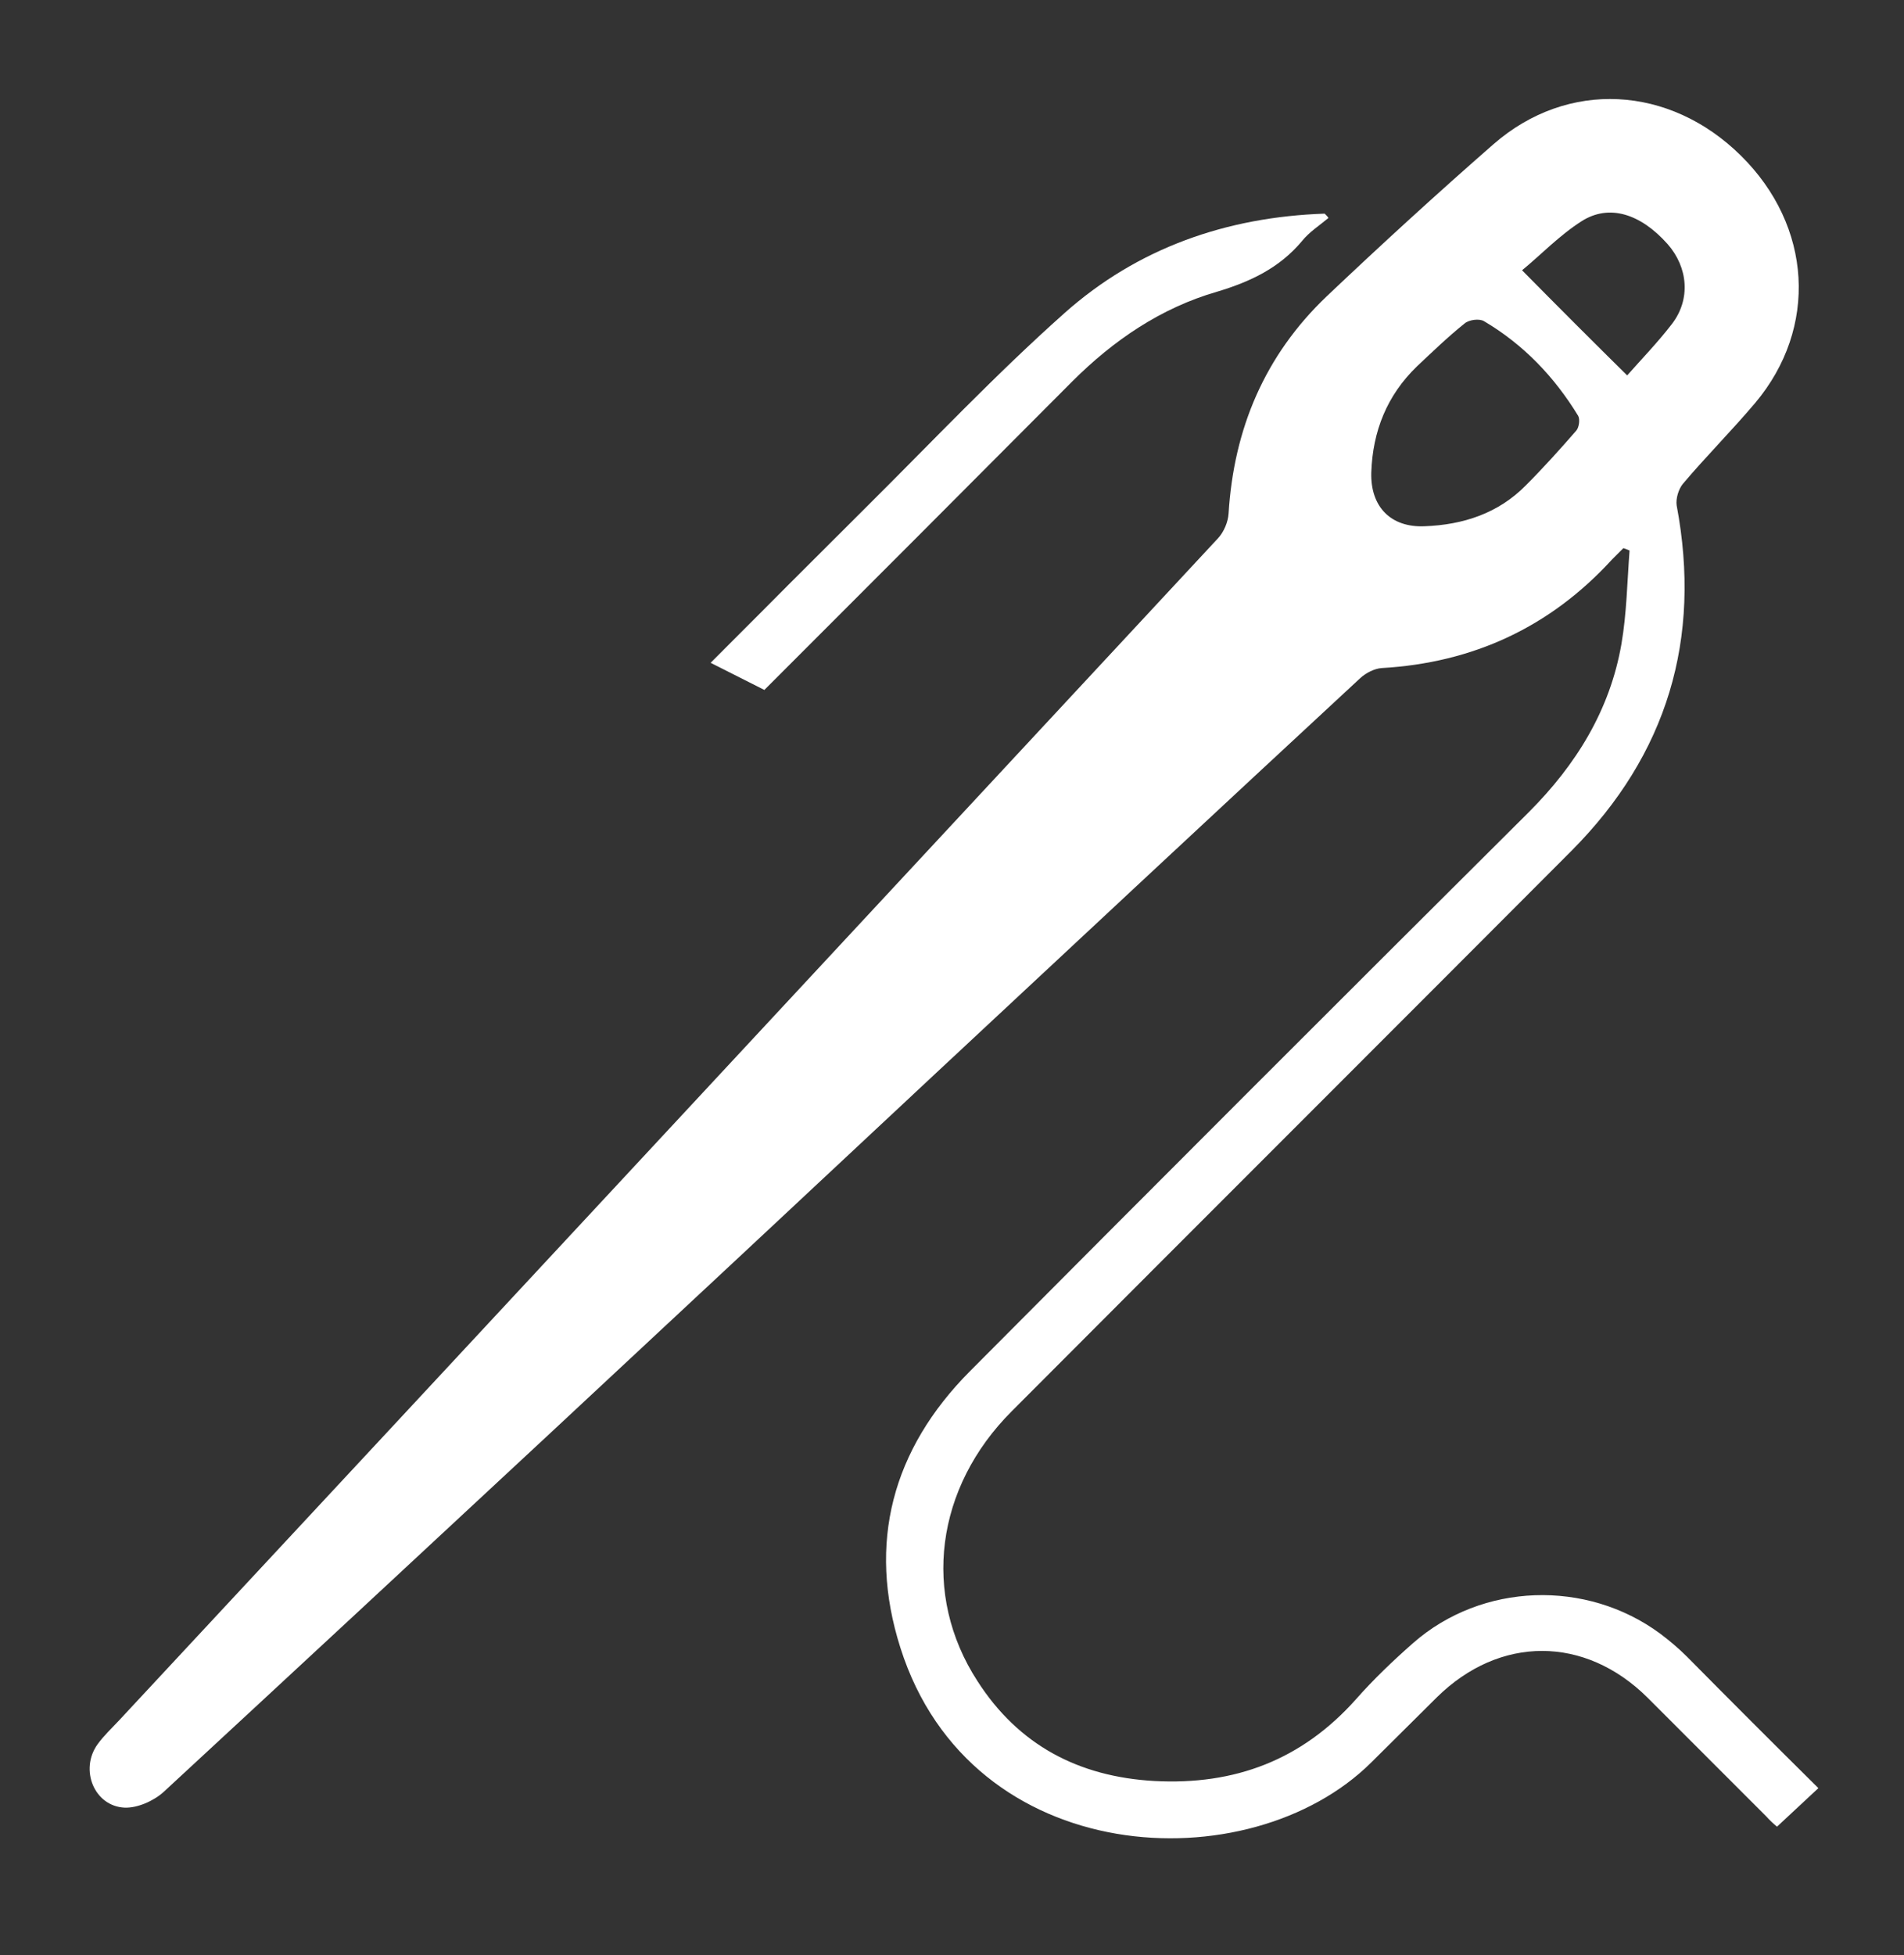 <?xml version="1.0" encoding="utf-8"?>
<!-- Generator: Adobe Illustrator 27.3.1, SVG Export Plug-In . SVG Version: 6.00 Build 0)  -->
<svg version="1.1" id="Layer_1" xmlns="http://www.w3.org/2000/svg" xmlns:xlink="http://www.w3.org/1999/xlink" x="0px" y="0px"
	 viewBox="0 0 400.3 410.9" style="enable-background:new 0 0 400.3 410.9;" xml:space="preserve">
<rect x="0" y="0" width="400.3" height="410.9" fill="#333333" stroke="none"/>
<style type="text/css">
	.st0{fill:#FFFFFF;}
</style>
<g>
	<path class="st0" d="M382.3,375.8c-3,2.8-5.7,5.3-8.7,8.1c-0.6-0.5-1.5-1.3-2.3-2.2c-8.3-8.3-16.6-16.6-24.9-24.9
		c-13.2-13.1-31.1-13.1-44.3-0.1c-4.6,4.6-9.2,9.1-13.8,13.7c-25.6,25.4-84.2,22.6-99-24.1c-7-22-1.7-41.7,14.6-58.1
		c39.1-39.3,78.2-78.4,117.5-117.5c10-10,17.1-21.5,19.5-35.4c1.1-6.4,1.2-13,1.7-19.6c-0.4-0.2-0.8-0.3-1.3-0.5
		c-0.8,0.8-1.6,1.6-2.4,2.4c-13,14.2-29.2,21.7-48.4,22.8c-1.5,0.1-3.3,1-4.5,2.1c-29.8,27.6-59.6,55.4-89.3,83.1
		C142.6,276.2,88.6,326.5,34.4,376.6c-2.1,1.9-5.5,3.4-8.2,3.3c-6.4-0.3-9.5-8-5.7-13.3c1.3-1.8,3-3.4,4.5-5
		c77.1-82.8,154.1-165.7,231.1-248.5c1.2-1.3,2.1-3.4,2.2-5.2c1.1-17.8,7.6-33.2,20.6-45.6c11.5-10.9,23.2-21.6,35.1-32
		c15.6-13.6,37-12.4,52,2.4c15,14.8,16.3,36.2,3,52c-4.9,5.8-10.3,11.2-15.2,17c-0.9,1.1-1.5,3.1-1.3,4.5c5.3,28.1-2,52.4-22.1,72.6
		c-39.2,39.3-78.5,78.5-117.7,117.8c-16,16-19,38.5-7.2,56.7c8.6,13.4,21.2,20.1,37.2,21c16.9,0.9,31-4.4,42.4-17.2
		c3.7-4.2,7.8-8.1,12-11.8c14.5-12.7,36.4-13.4,51.9-2c2,1.5,3.9,3.1,5.7,4.9C363.8,357.4,372.9,366.5,382.3,375.8z M288.3,99.3
		c-0.2,7.2,4.1,11.6,11.2,11.3c8.1-0.3,15.5-2.7,21.3-8.6c3.7-3.7,7.2-7.6,10.6-11.5c0.6-0.7,0.8-2.4,0.4-3.1
		c-5-8.2-11.5-15-19.8-19.9c-1-0.6-3.2-0.3-4.1,0.5c-3.5,2.8-6.7,5.9-10,9C291.6,83.1,288.6,90.6,288.3,99.3z M342.1,78.9
		c2.9-3.3,6.4-6.9,9.4-10.8c4-5.2,3.4-11.9-0.9-16.8c-5.7-6.4-12.3-8.5-18.1-4.8c-4.7,3-8.7,7.2-12.5,10.3
		C327.5,64.4,334.6,71.5,342.1,78.9z"/>
	<path class="st0" d="M149.4,139.3c25.2-25.2,7.4-7.5,32.7-32.7c13.8-13.7,27.2-27.9,41.7-40.8c15.4-13.7,34.1-20.2,54.7-20.9
		c0.3,0.3,0.6,0.6,0.8,0.9c-1.9,1.6-4.1,3-5.6,4.9c-4.7,5.6-10.8,8.5-17.8,10.6c-11.8,3.4-21.8,10.2-30.5,18.9
		c-36.6,36.7-28,28.1-64.7,64.8"/>
</g>
</svg>
